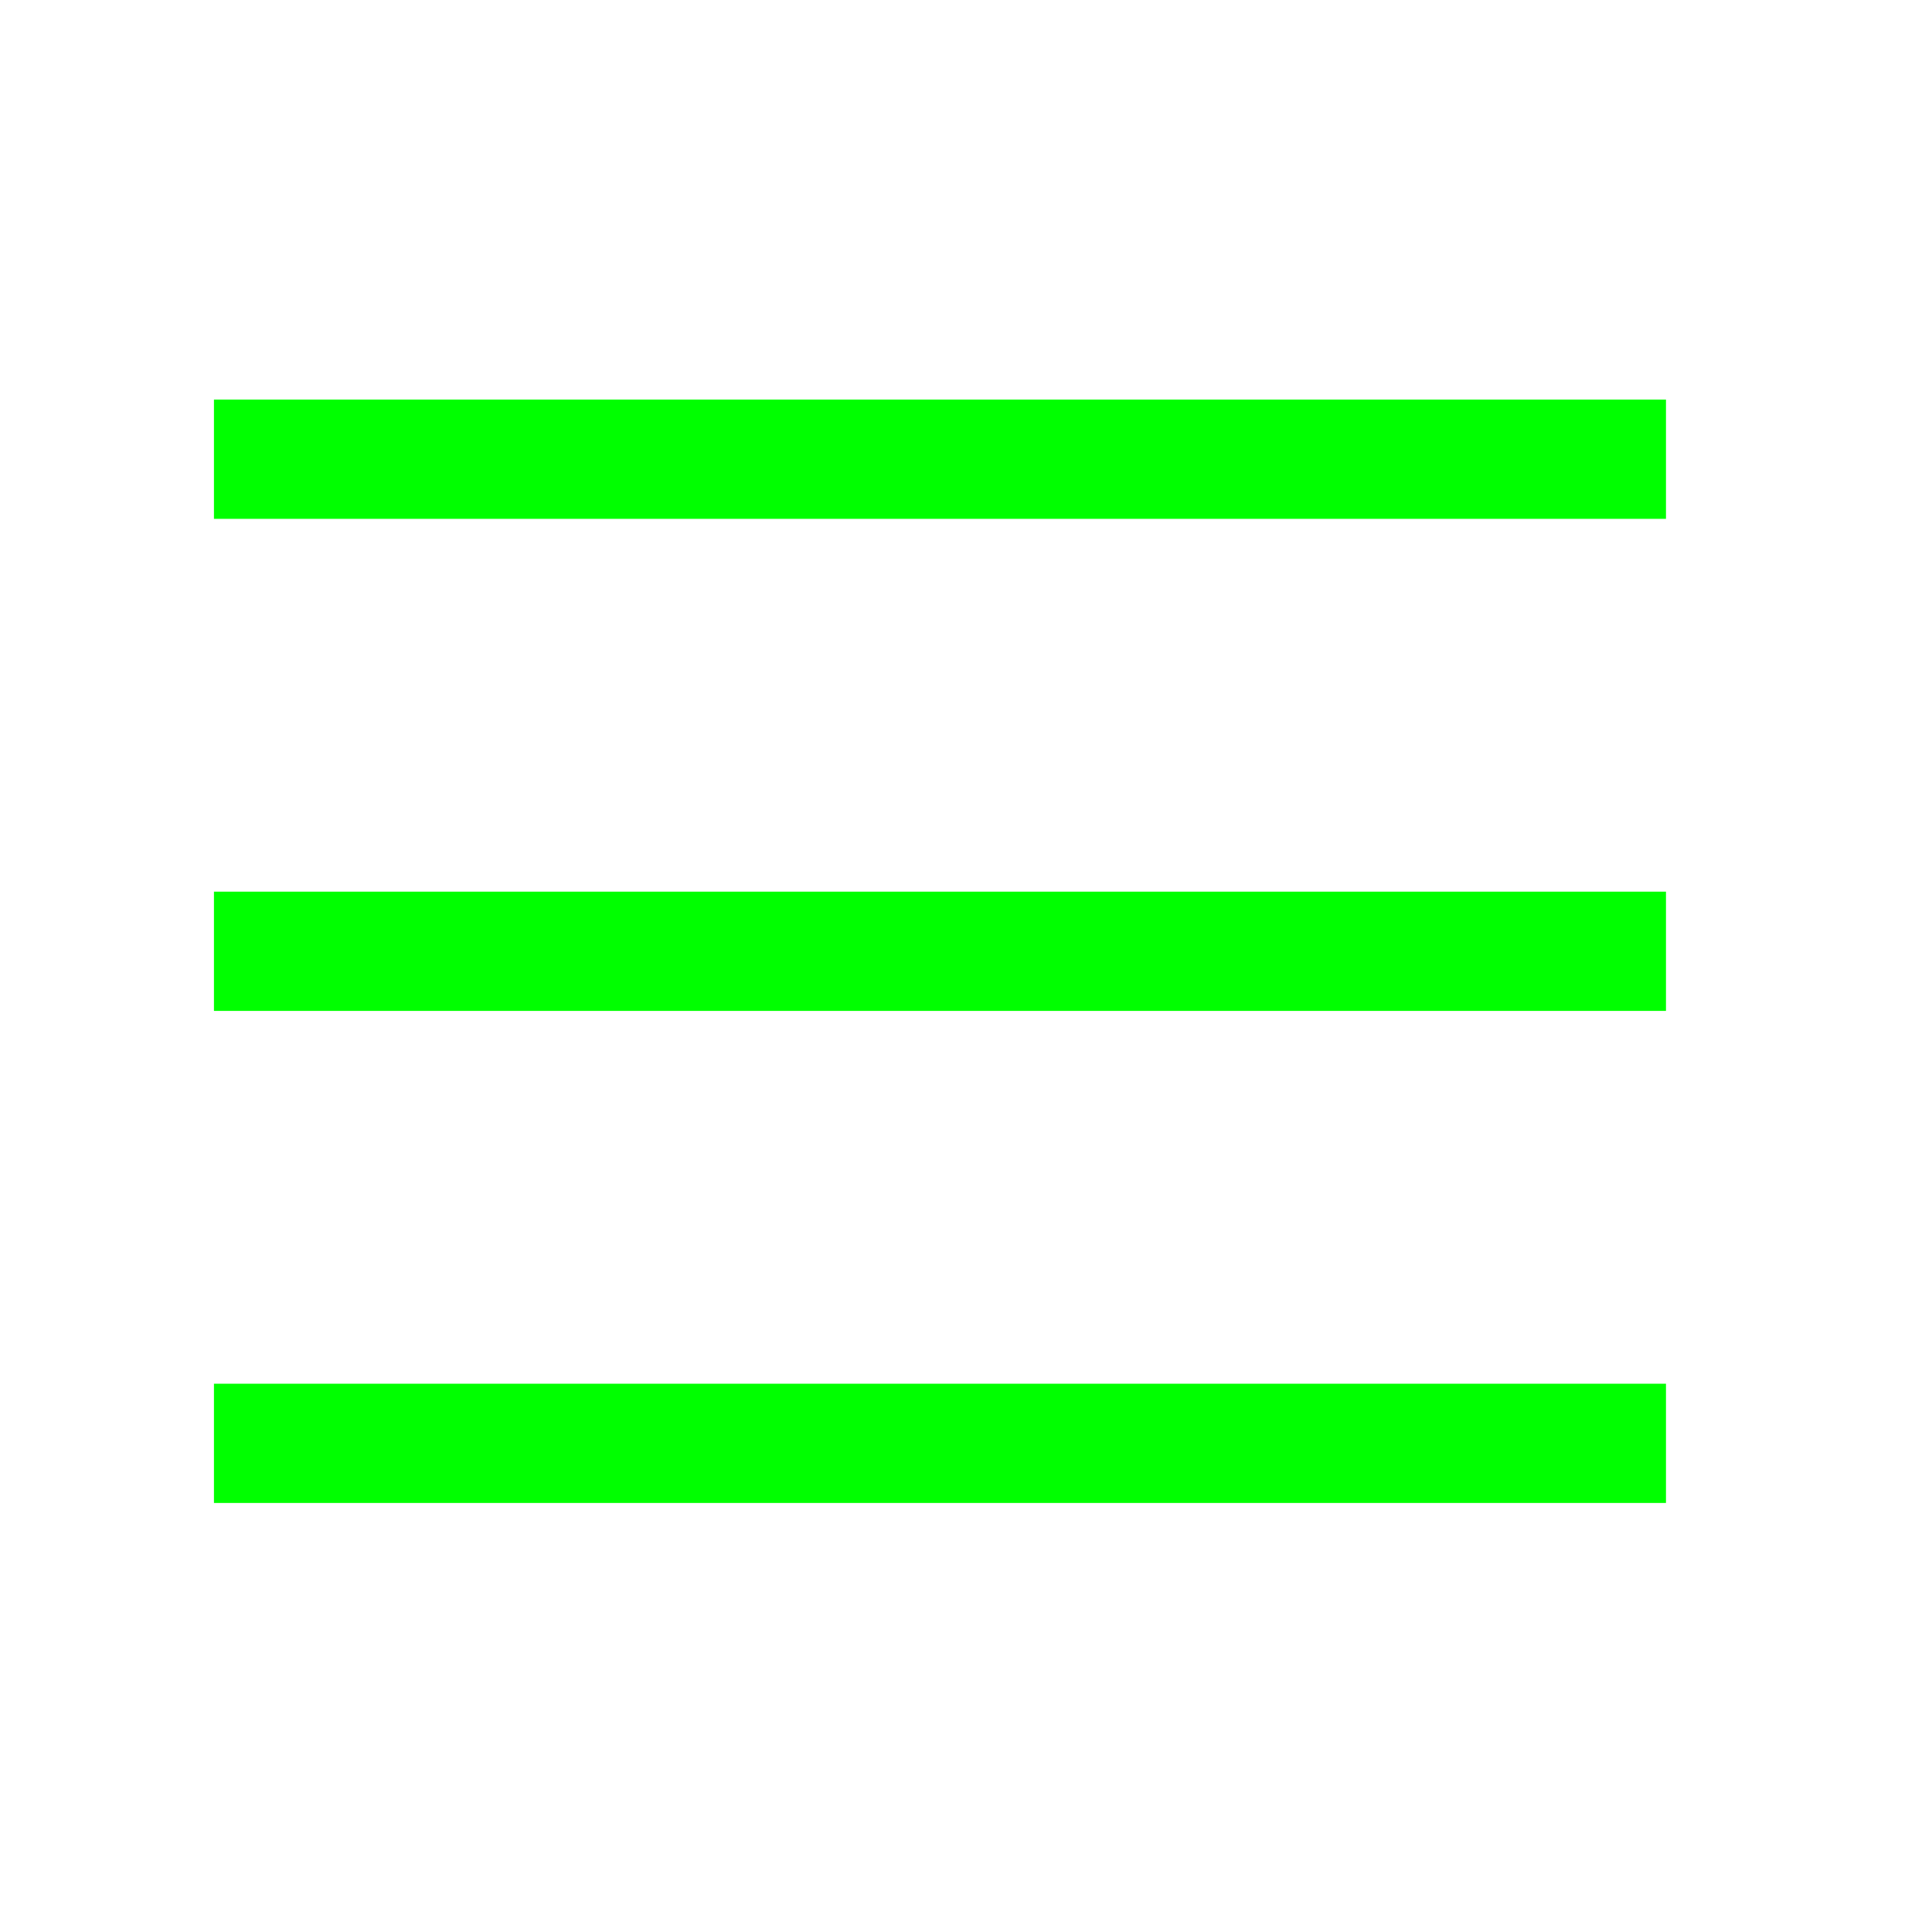 <?xml version="1.0" encoding="utf-8"?>
<!-- Generator: Adobe Illustrator 24.0.1, SVG Export Plug-In . SVG Version: 6.00 Build 0)  -->
<svg version="1.1" id="Capa_1" xmlns="http://www.w3.org/2000/svg" xmlns:xlink="http://www.w3.org/1999/xlink" x="0px" y="0px"
	 viewBox="0 0 512 512" style="enable-background:new 0 0 512 512;" xml:space="preserve">
<style type="text/css">
	.st0{fill:#00FF00;}
	.st1{fill:#2D373B;}
</style>
<g>
	<g>
		<rect x="56.7" y="105.9" class="st0" width="384.8" height="31.6"/>
	</g>
	<g>
		<rect x="56.7" y="236.3" class="st0" width="384.8" height="31.6"/>
	</g>
	<g>
		<rect x="56.7" y="366.7" class="st0" width="384.8" height="31.6"/>
	</g>
</g>
</svg>
